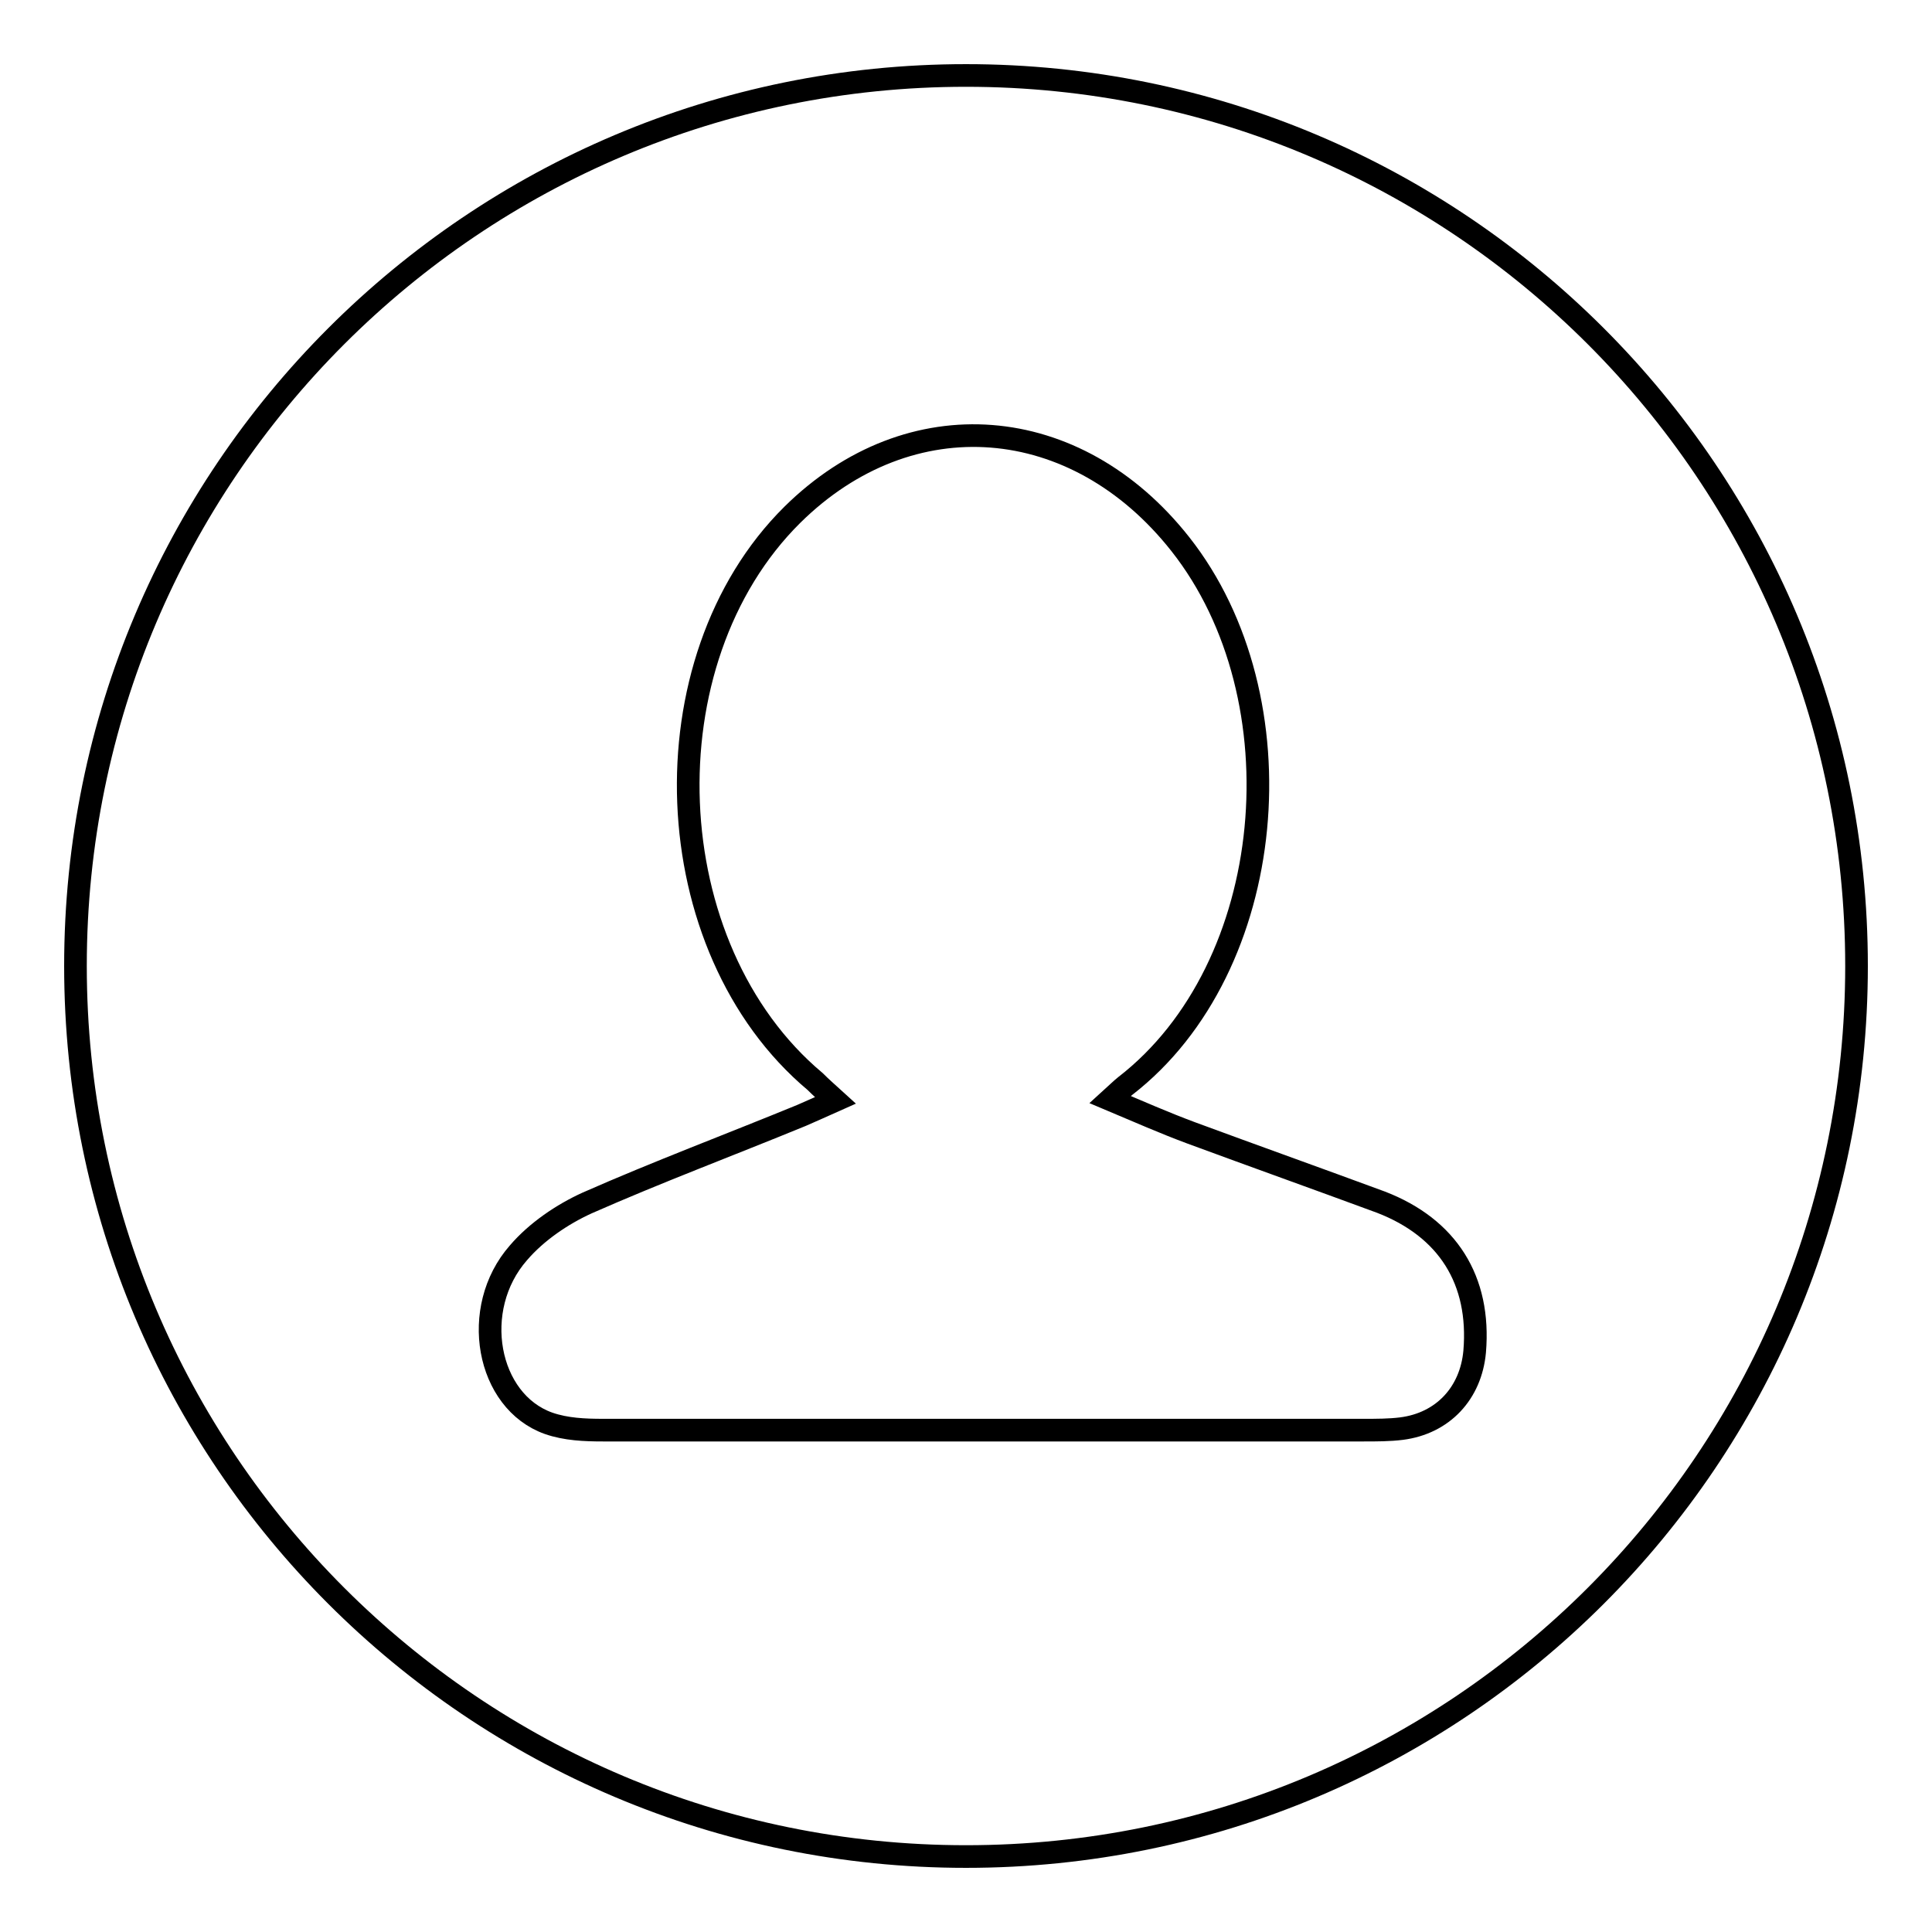 <?xml version="1.0" encoding="utf-8"?>
<!-- Svg Vector Icons : http://www.onlinewebfonts.com/icon -->
<!DOCTYPE svg PUBLIC "-//W3C//DTD SVG 1.1//EN" "http://www.w3.org/Graphics/SVG/1.1/DTD/svg11.dtd">
<svg version="1.1" xmlns="http://www.w3.org/2000/svg" xmlns:xlink="http://www.w3.org/1999/xlink" x="0px" y="0px" viewBox="0 0 256 256" enable-background="new 0 0 256 256" xml:space="preserve">
<g><g><path stroke-width="3" fill-opacity="0" stroke="#000000"  d="M128,10C62.8,10,10,62.8,10,128c0,65.2,52.8,118,118,118c65.2,0,118-52.8,118-118C246,62.8,193.2,10,128,10z M195.4,179.1c-0.5,5.5-4.2,9.5-9.7,10.2c-1.6,0.2-3.3,0.2-5,0.2c-33.6,0-67.2,0-100.8,0c-2.4,0-4.9-0.1-7.2-0.9c-8.2-2.9-10.5-15.2-4-22.6c2.4-2.8,5.8-5.1,9.1-6.6c9.3-4.1,18.9-7.7,28.4-11.6c1.4-0.6,2.7-1.2,4.5-2c-1.1-1-1.9-1.7-2.7-2.5c-21.1-17.7-22.6-55.7-3-75.1c15.6-15.4,37.6-13.6,51.4,3.9c16.1,20.4,13,56.1-7.3,71.8c-0.5,0.4-0.9,0.8-2,1.8c3.8,1.6,7.2,3.1,10.7,4.4c8.4,3.1,16.8,6.1,25.2,9.2C191.8,162.7,196.2,169.6,195.4,179.1z"/></g></g>
</svg>